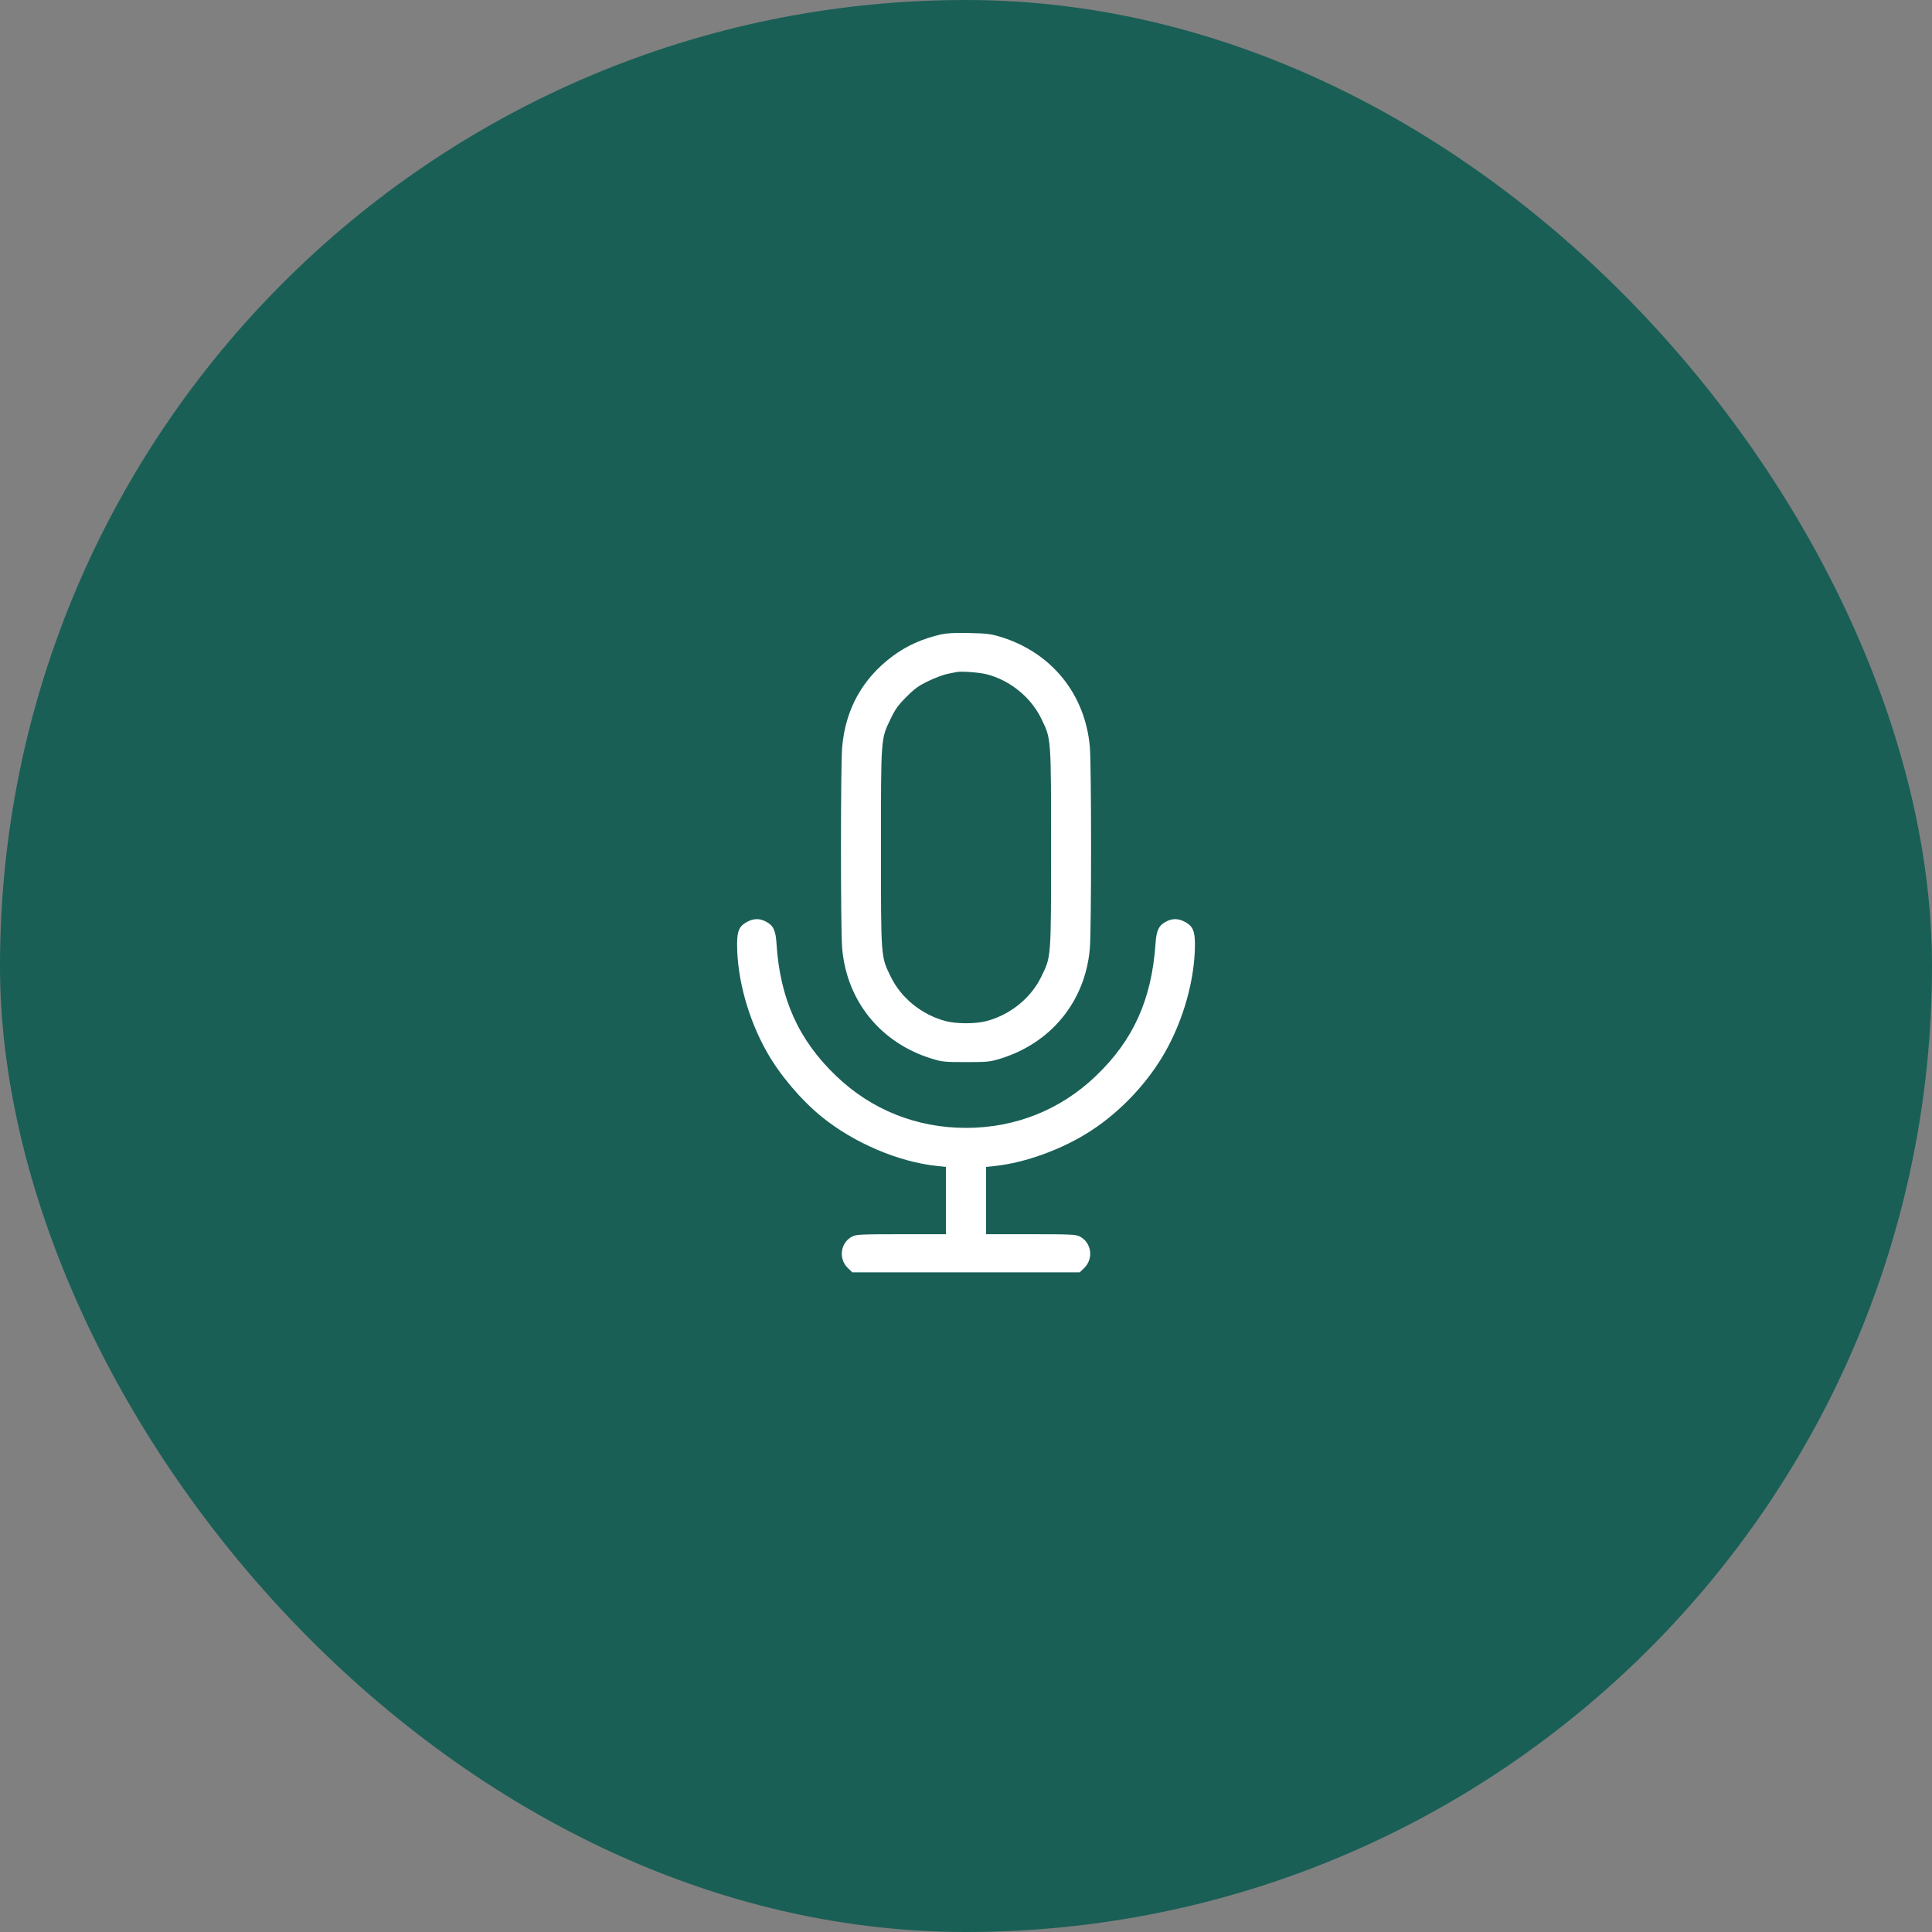 <?xml version="1.0" encoding="UTF-8"?> <svg xmlns="http://www.w3.org/2000/svg" width="58" height="58" viewBox="0 0 58 58" fill="none"><rect x="0" y="0" width="58" height="58" fill="#808080" stroke="none"/><rect width="58" height="58" rx="29" fill="#195F56"></rect><path d="M28.253 19.045C27.69 19.173 27.213 19.387 26.792 19.702C25.891 20.374 25.384 21.291 25.283 22.421C25.234 22.962 25.234 27.934 25.283 28.475C25.422 30.06 26.443 31.314 27.975 31.783C28.283 31.877 28.351 31.885 29.001 31.885C29.65 31.885 29.718 31.877 30.026 31.783C31.558 31.314 32.58 30.06 32.718 28.475C32.767 27.934 32.767 22.962 32.718 22.421C32.576 20.825 31.558 19.578 30.018 19.113C29.74 19.03 29.609 19.015 29.094 19.004C28.666 18.992 28.426 19.008 28.253 19.045ZM29.639 20.247C30.334 20.431 30.957 20.942 31.265 21.584C31.558 22.188 31.554 22.121 31.554 25.448C31.554 28.775 31.558 28.708 31.265 29.312C30.953 29.962 30.326 30.469 29.601 30.657C29.282 30.739 28.719 30.739 28.4 30.657C27.675 30.469 27.048 29.962 26.736 29.312C26.443 28.708 26.447 28.775 26.447 25.448C26.447 22.121 26.443 22.188 26.736 21.584C26.875 21.291 26.958 21.174 27.213 20.919C27.468 20.664 27.581 20.585 27.878 20.442C28.073 20.348 28.325 20.254 28.437 20.232C28.55 20.209 28.678 20.183 28.719 20.175C28.85 20.145 29.425 20.187 29.639 20.247Z" fill="white"></path><path d="M22.428 27.675C22.195 27.799 22.128 27.945 22.128 28.347C22.128 29.387 22.466 30.604 23.026 31.588C23.412 32.272 24.043 33.015 24.663 33.522C25.624 34.307 26.984 34.889 28.148 35.005L28.399 35.032V36.042V37.052H27.059C25.853 37.052 25.699 37.06 25.587 37.12C25.23 37.3 25.162 37.788 25.455 38.07L25.587 38.197H29H32.414L32.545 38.07C32.838 37.788 32.771 37.3 32.414 37.12C32.301 37.06 32.147 37.052 30.946 37.052H29.601V36.042V35.032L29.857 35.005C30.773 34.911 31.907 34.498 32.752 33.946C33.642 33.368 34.453 32.508 34.975 31.588C35.535 30.604 35.873 29.387 35.873 28.347C35.873 27.945 35.805 27.799 35.572 27.675C35.373 27.57 35.2 27.566 35.013 27.664C34.791 27.776 34.716 27.927 34.69 28.321C34.577 30 34.025 31.227 32.895 32.305C31.836 33.319 30.48 33.86 29 33.86C27.521 33.86 26.165 33.319 25.106 32.305C23.976 31.227 23.416 29.984 23.311 28.325C23.288 27.93 23.213 27.776 22.988 27.664C22.8 27.566 22.627 27.57 22.428 27.675Z" fill="white"></path></svg> 